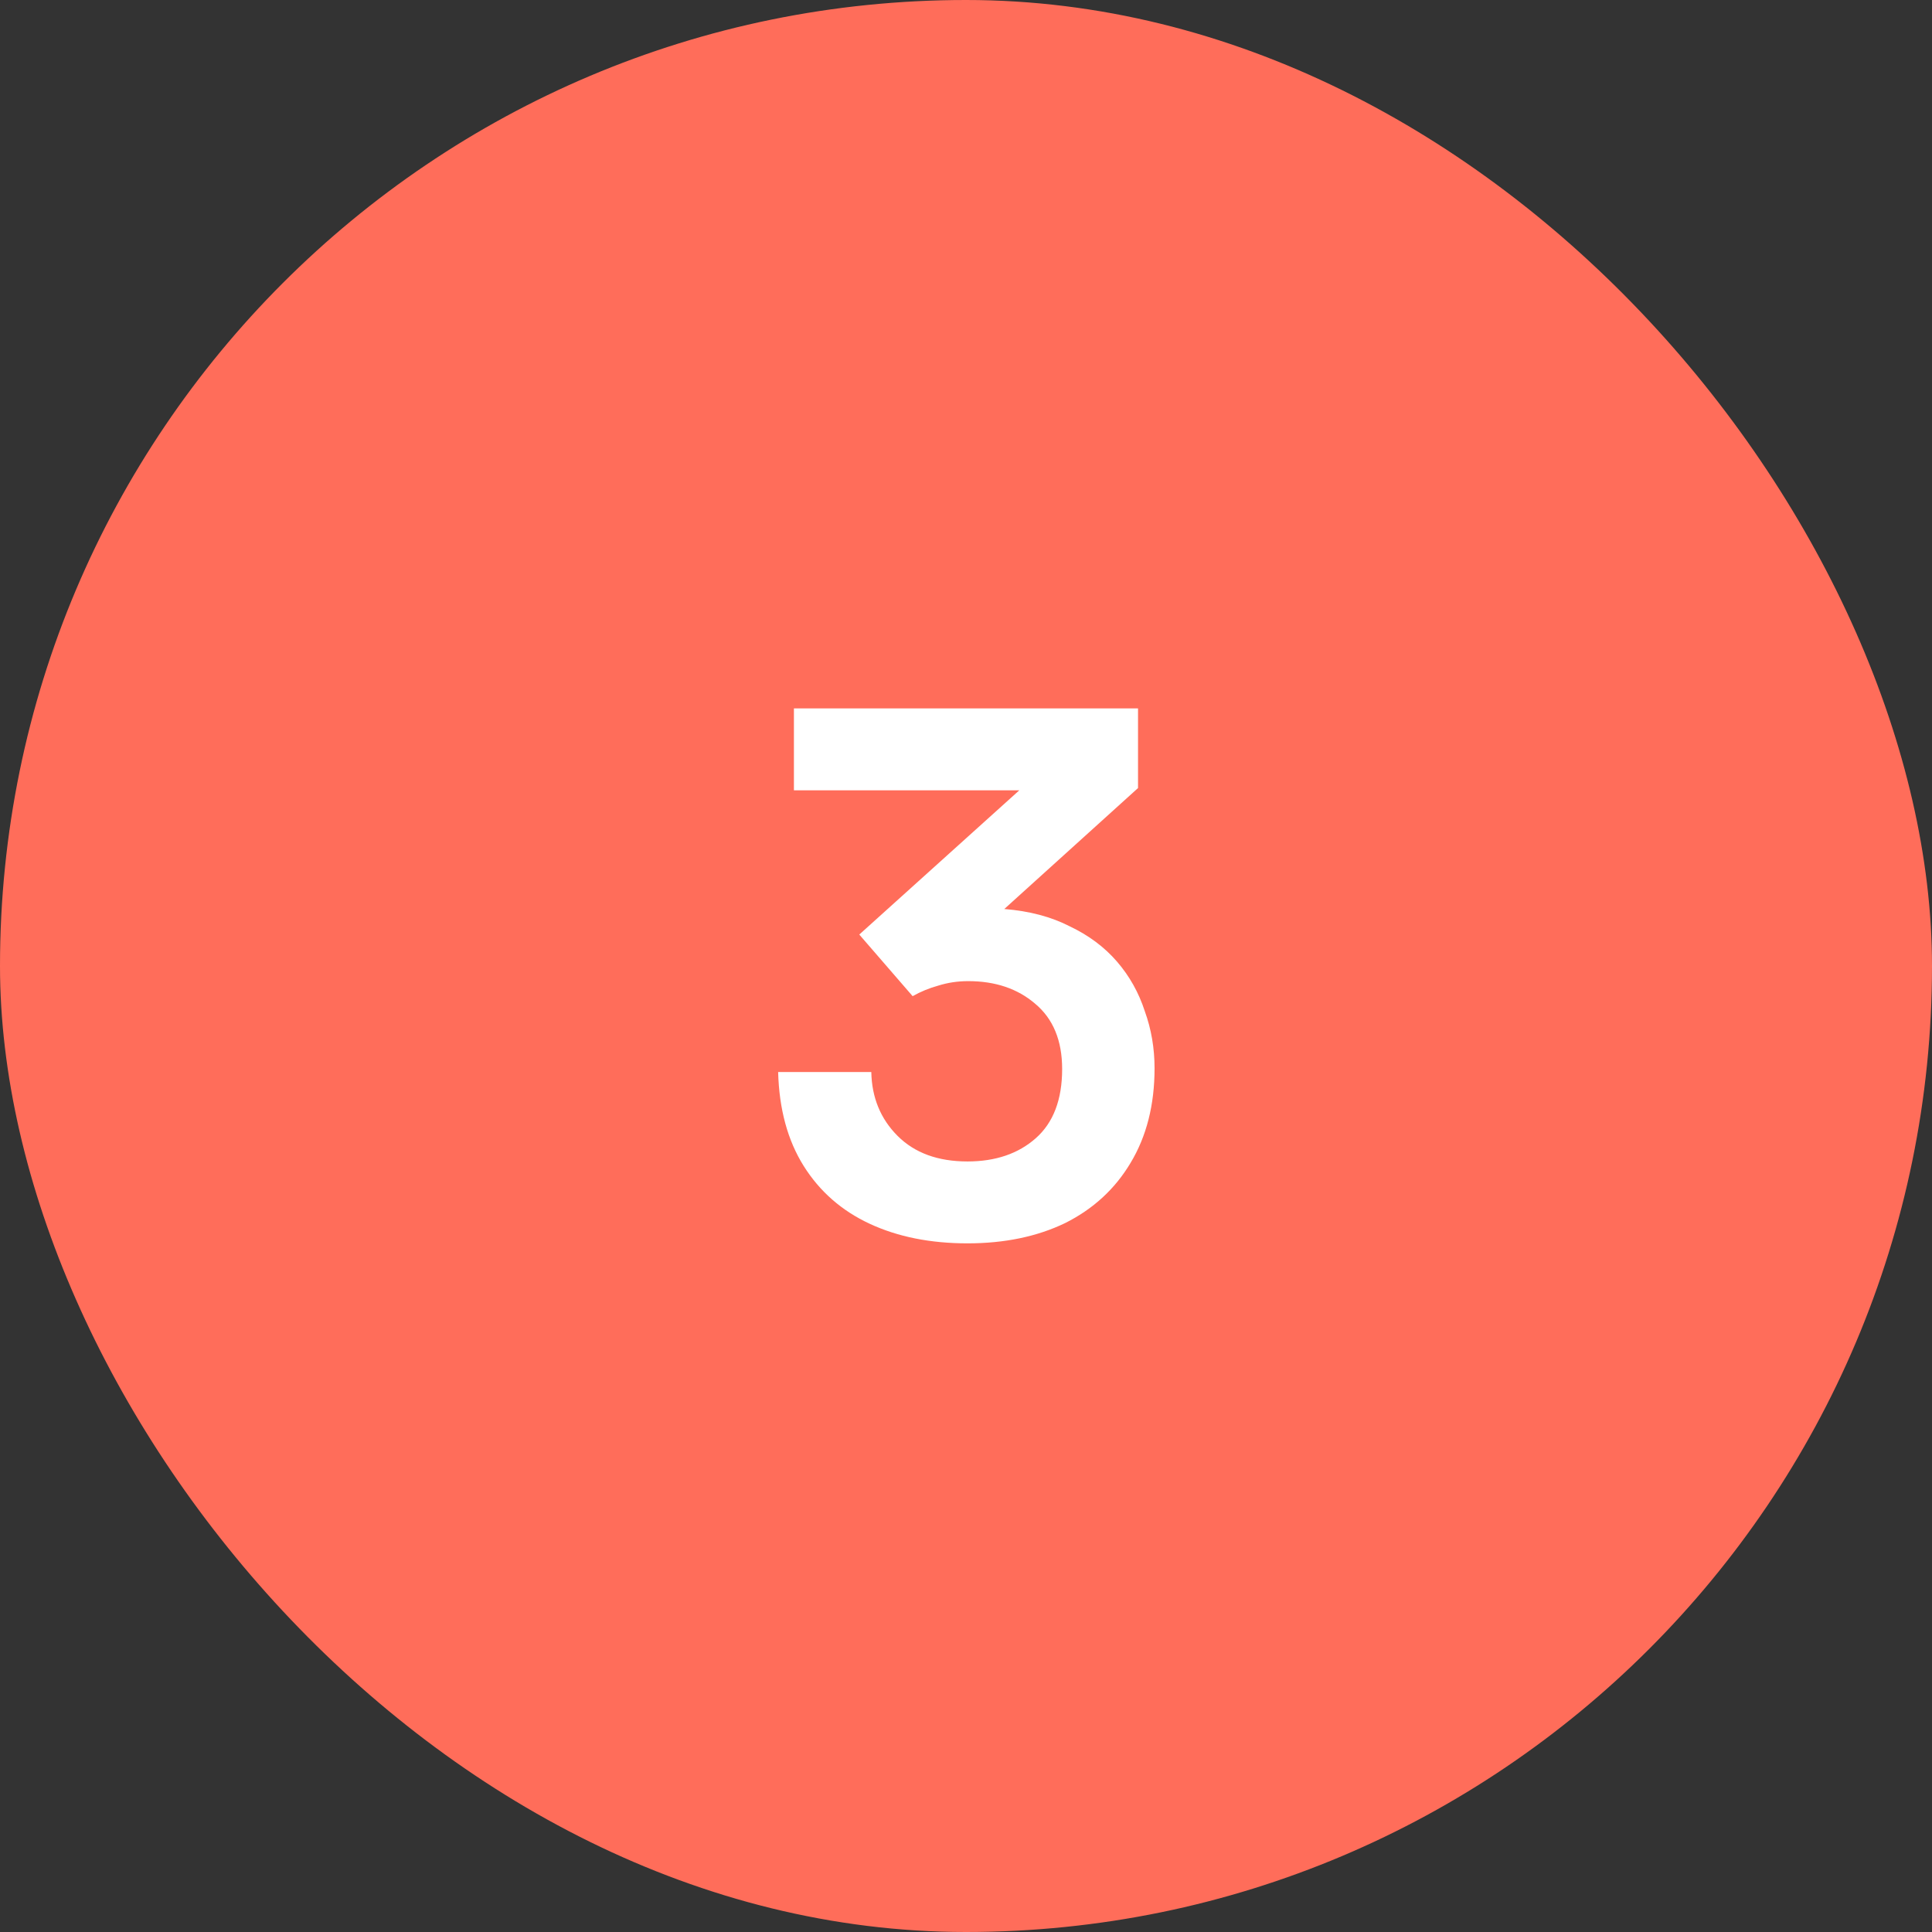 <svg width="72" height="72" viewBox="0 0 72 72" fill="none" xmlns="http://www.w3.org/2000/svg">
<rect x="0" y="0" width="72" height="72" fill="#333333" stroke="none"/>
<rect width="72" height="72" rx="36" fill="#FF6D5A"/>
<path d="M36.055 46.336C34.674 46.336 33.46 46.093 32.415 45.608C31.37 45.123 30.548 44.404 29.951 43.452C29.354 42.5 29.036 41.333 28.999 39.952H32.471C32.49 40.904 32.816 41.697 33.451 42.332C34.086 42.967 34.954 43.284 36.055 43.284C37.1 43.284 37.95 42.995 38.603 42.416C39.256 41.837 39.583 40.979 39.583 39.84C39.583 38.776 39.247 37.964 38.575 37.404C37.922 36.844 37.091 36.564 36.083 36.564C35.691 36.564 35.318 36.62 34.963 36.732C34.627 36.825 34.31 36.956 34.011 37.124L32.023 34.828L37.987 29.452H29.587V26.4H42.411V29.368L37.427 33.876C38.36 33.951 39.172 34.165 39.863 34.52C40.572 34.856 41.16 35.295 41.627 35.836C42.094 36.377 42.439 36.993 42.663 37.684C42.906 38.356 43.027 39.065 43.027 39.812C43.027 41.175 42.728 42.351 42.131 43.34C41.552 44.311 40.74 45.057 39.695 45.58C38.65 46.084 37.436 46.336 36.055 46.336Z" fill="white"/>
</svg>
